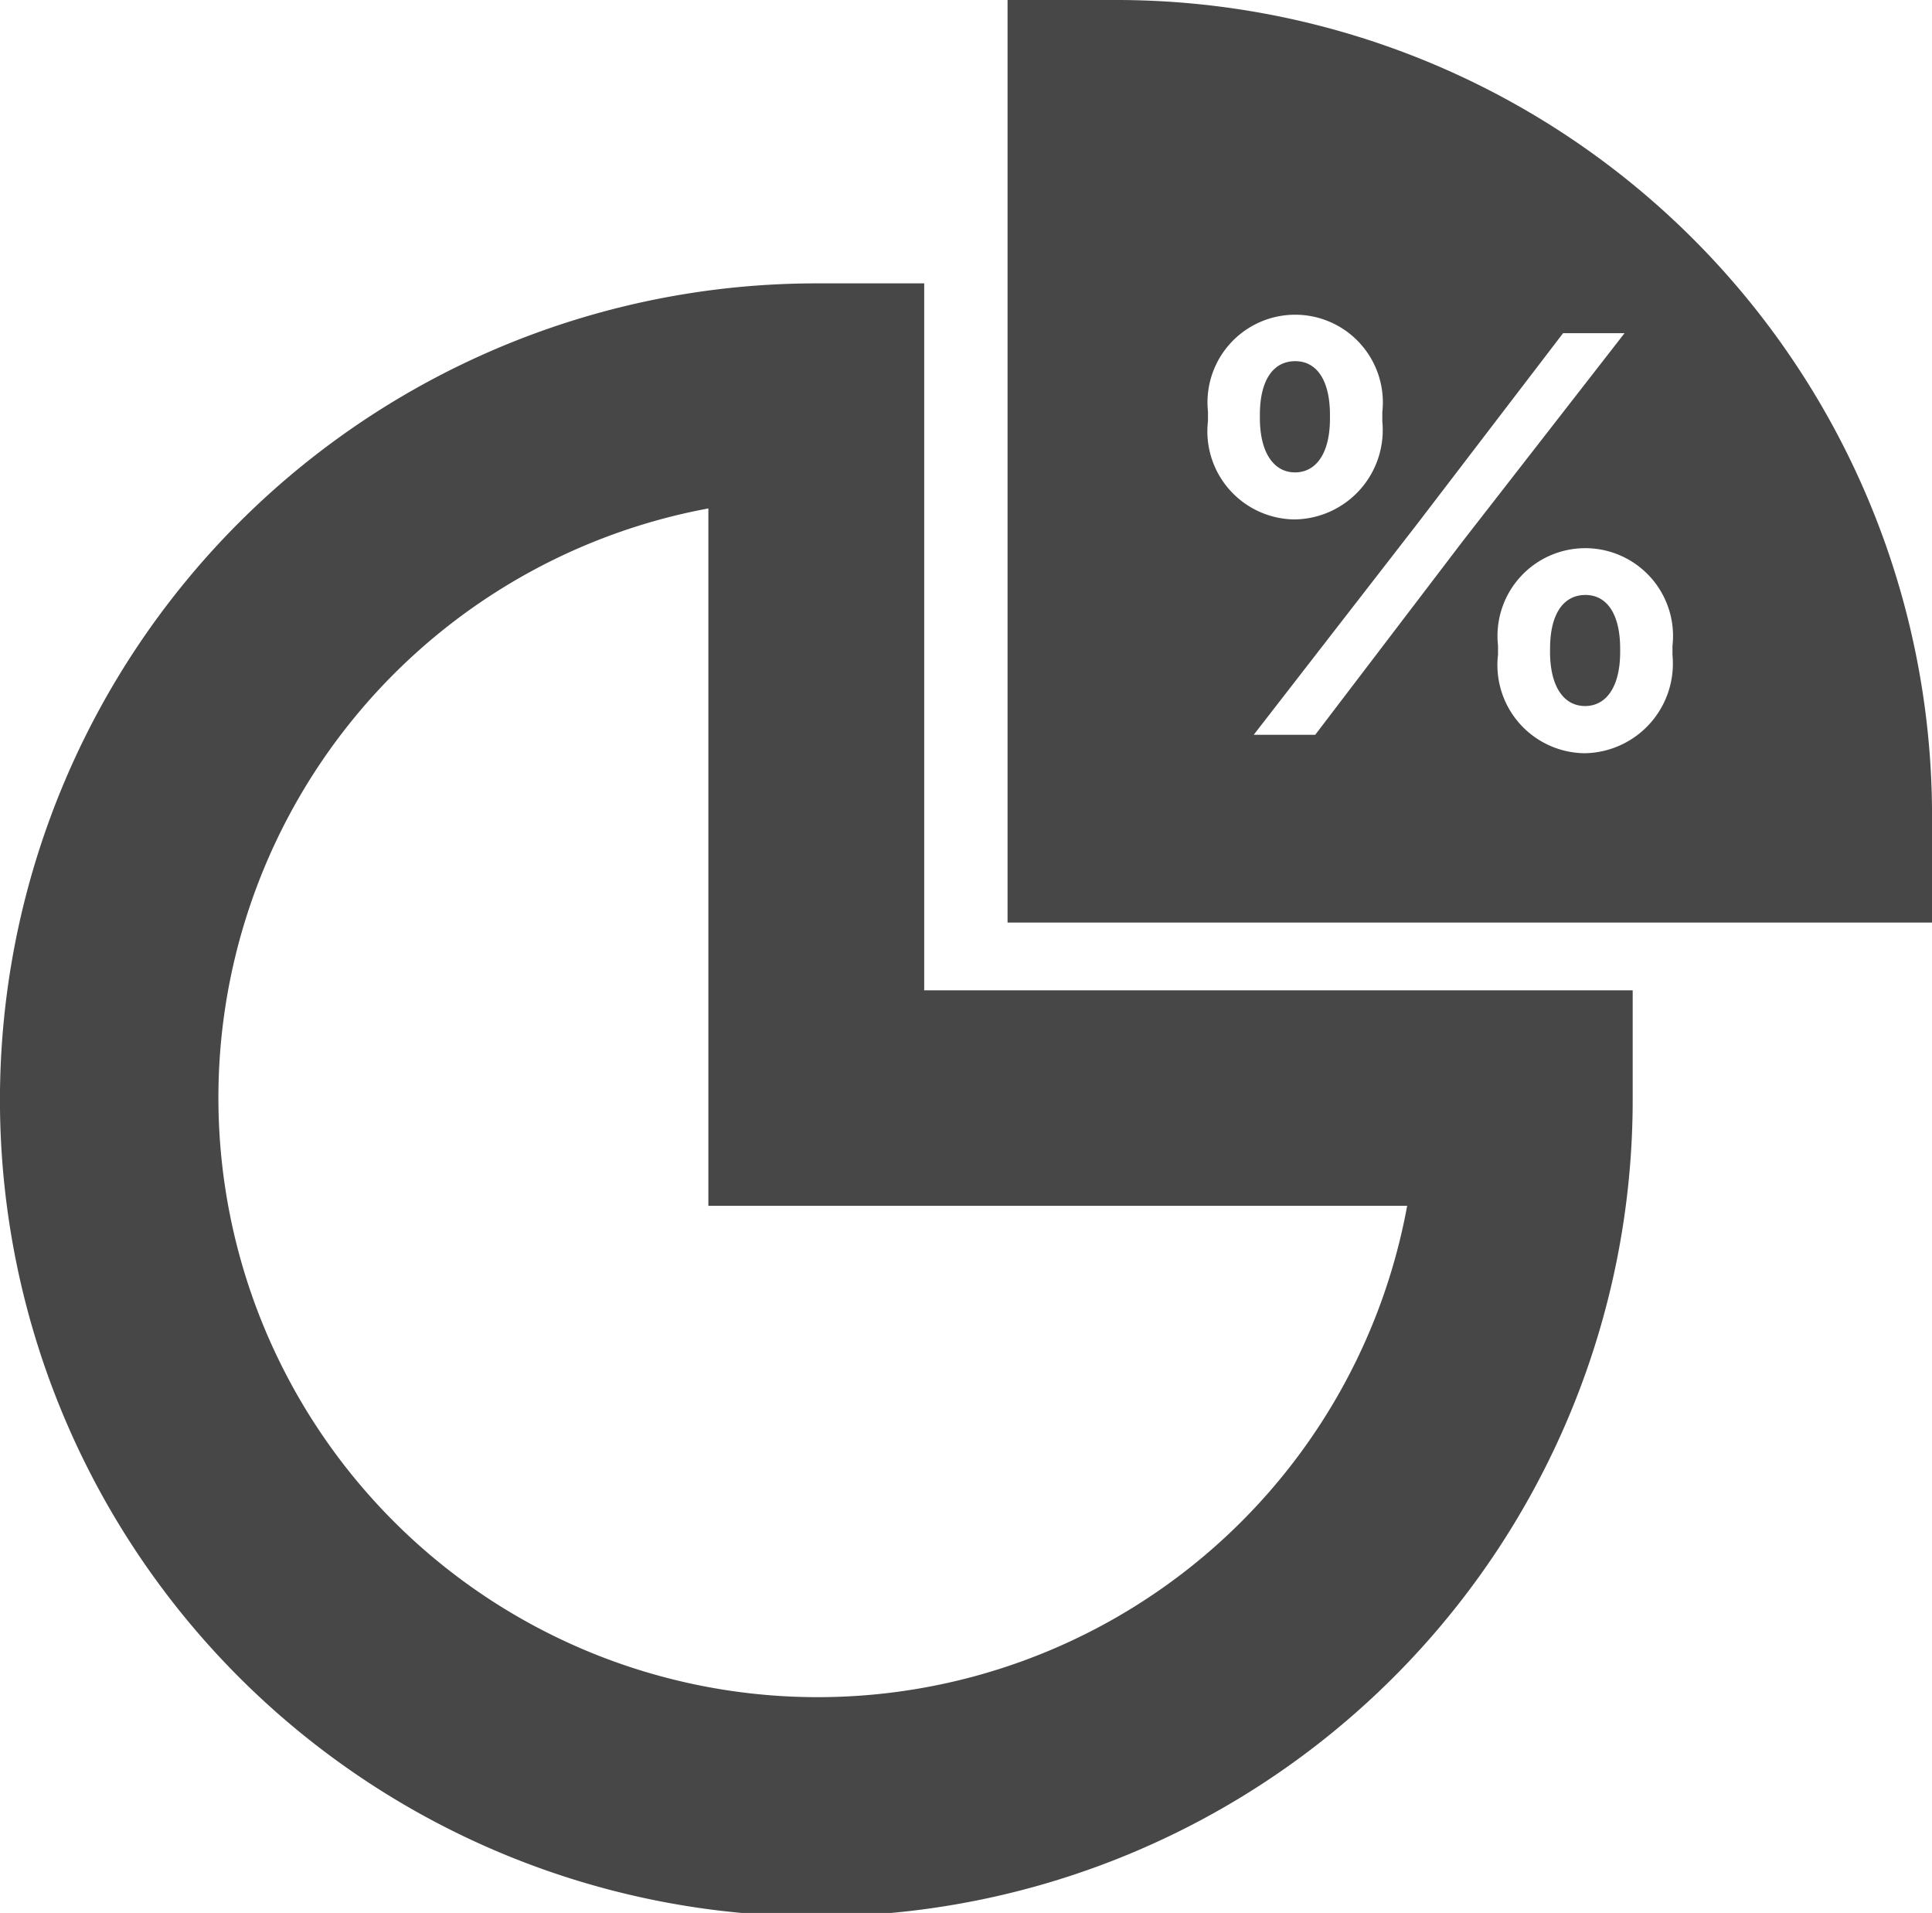 <svg xmlns="http://www.w3.org/2000/svg" width="46.423" height="45.957" viewBox="0 0 46.423 45.957"><g transform="translate(26 2)"><g transform="translate(-26 -2)"><path d="M1373.021,3989.969v-16.754a14.4,14.4,0,1,0,16.791,16.754Zm22.21-5.177v2.587a19.616,19.616,0,1,1-19.617-19.571h2.593v16.984Zm-15.021-1.628V3961h2.6a19.6,19.6,0,0,1,19.614,19.574l0,2.59Zm6.063-12.2c0-.827.318-1.287.85-1.287.509,0,.834.447.834,1.294v.085c0,.847-.341,1.293-.84,1.293s-.844-.459-.844-1.306Zm-1.247.148a2.117,2.117,0,0,0,2.075,2.367,2.146,2.146,0,0,0,2.114-2.354v-.223a2.107,2.107,0,1,0-4.189-.01Zm8.22,5.469c0-.827.318-1.287.85-1.287.509,0,.834.447.834,1.293v.075c0,.85-.341,1.3-.844,1.3s-.841-.456-.841-1.306Zm-1.251.148a2.119,2.119,0,0,0,2.078,2.367,2.153,2.153,0,0,0,2.114-2.36v-.22a2.109,2.109,0,1,0-4.192-.007Zm-4.392,1.924,3.552-4.661,3.88-4.987h-1.477l-3.49,4.563-3.943,5.085Z" transform="translate(-1356 -3961)" fill="#474747" fill-rule="evenodd"/></g></g></svg>